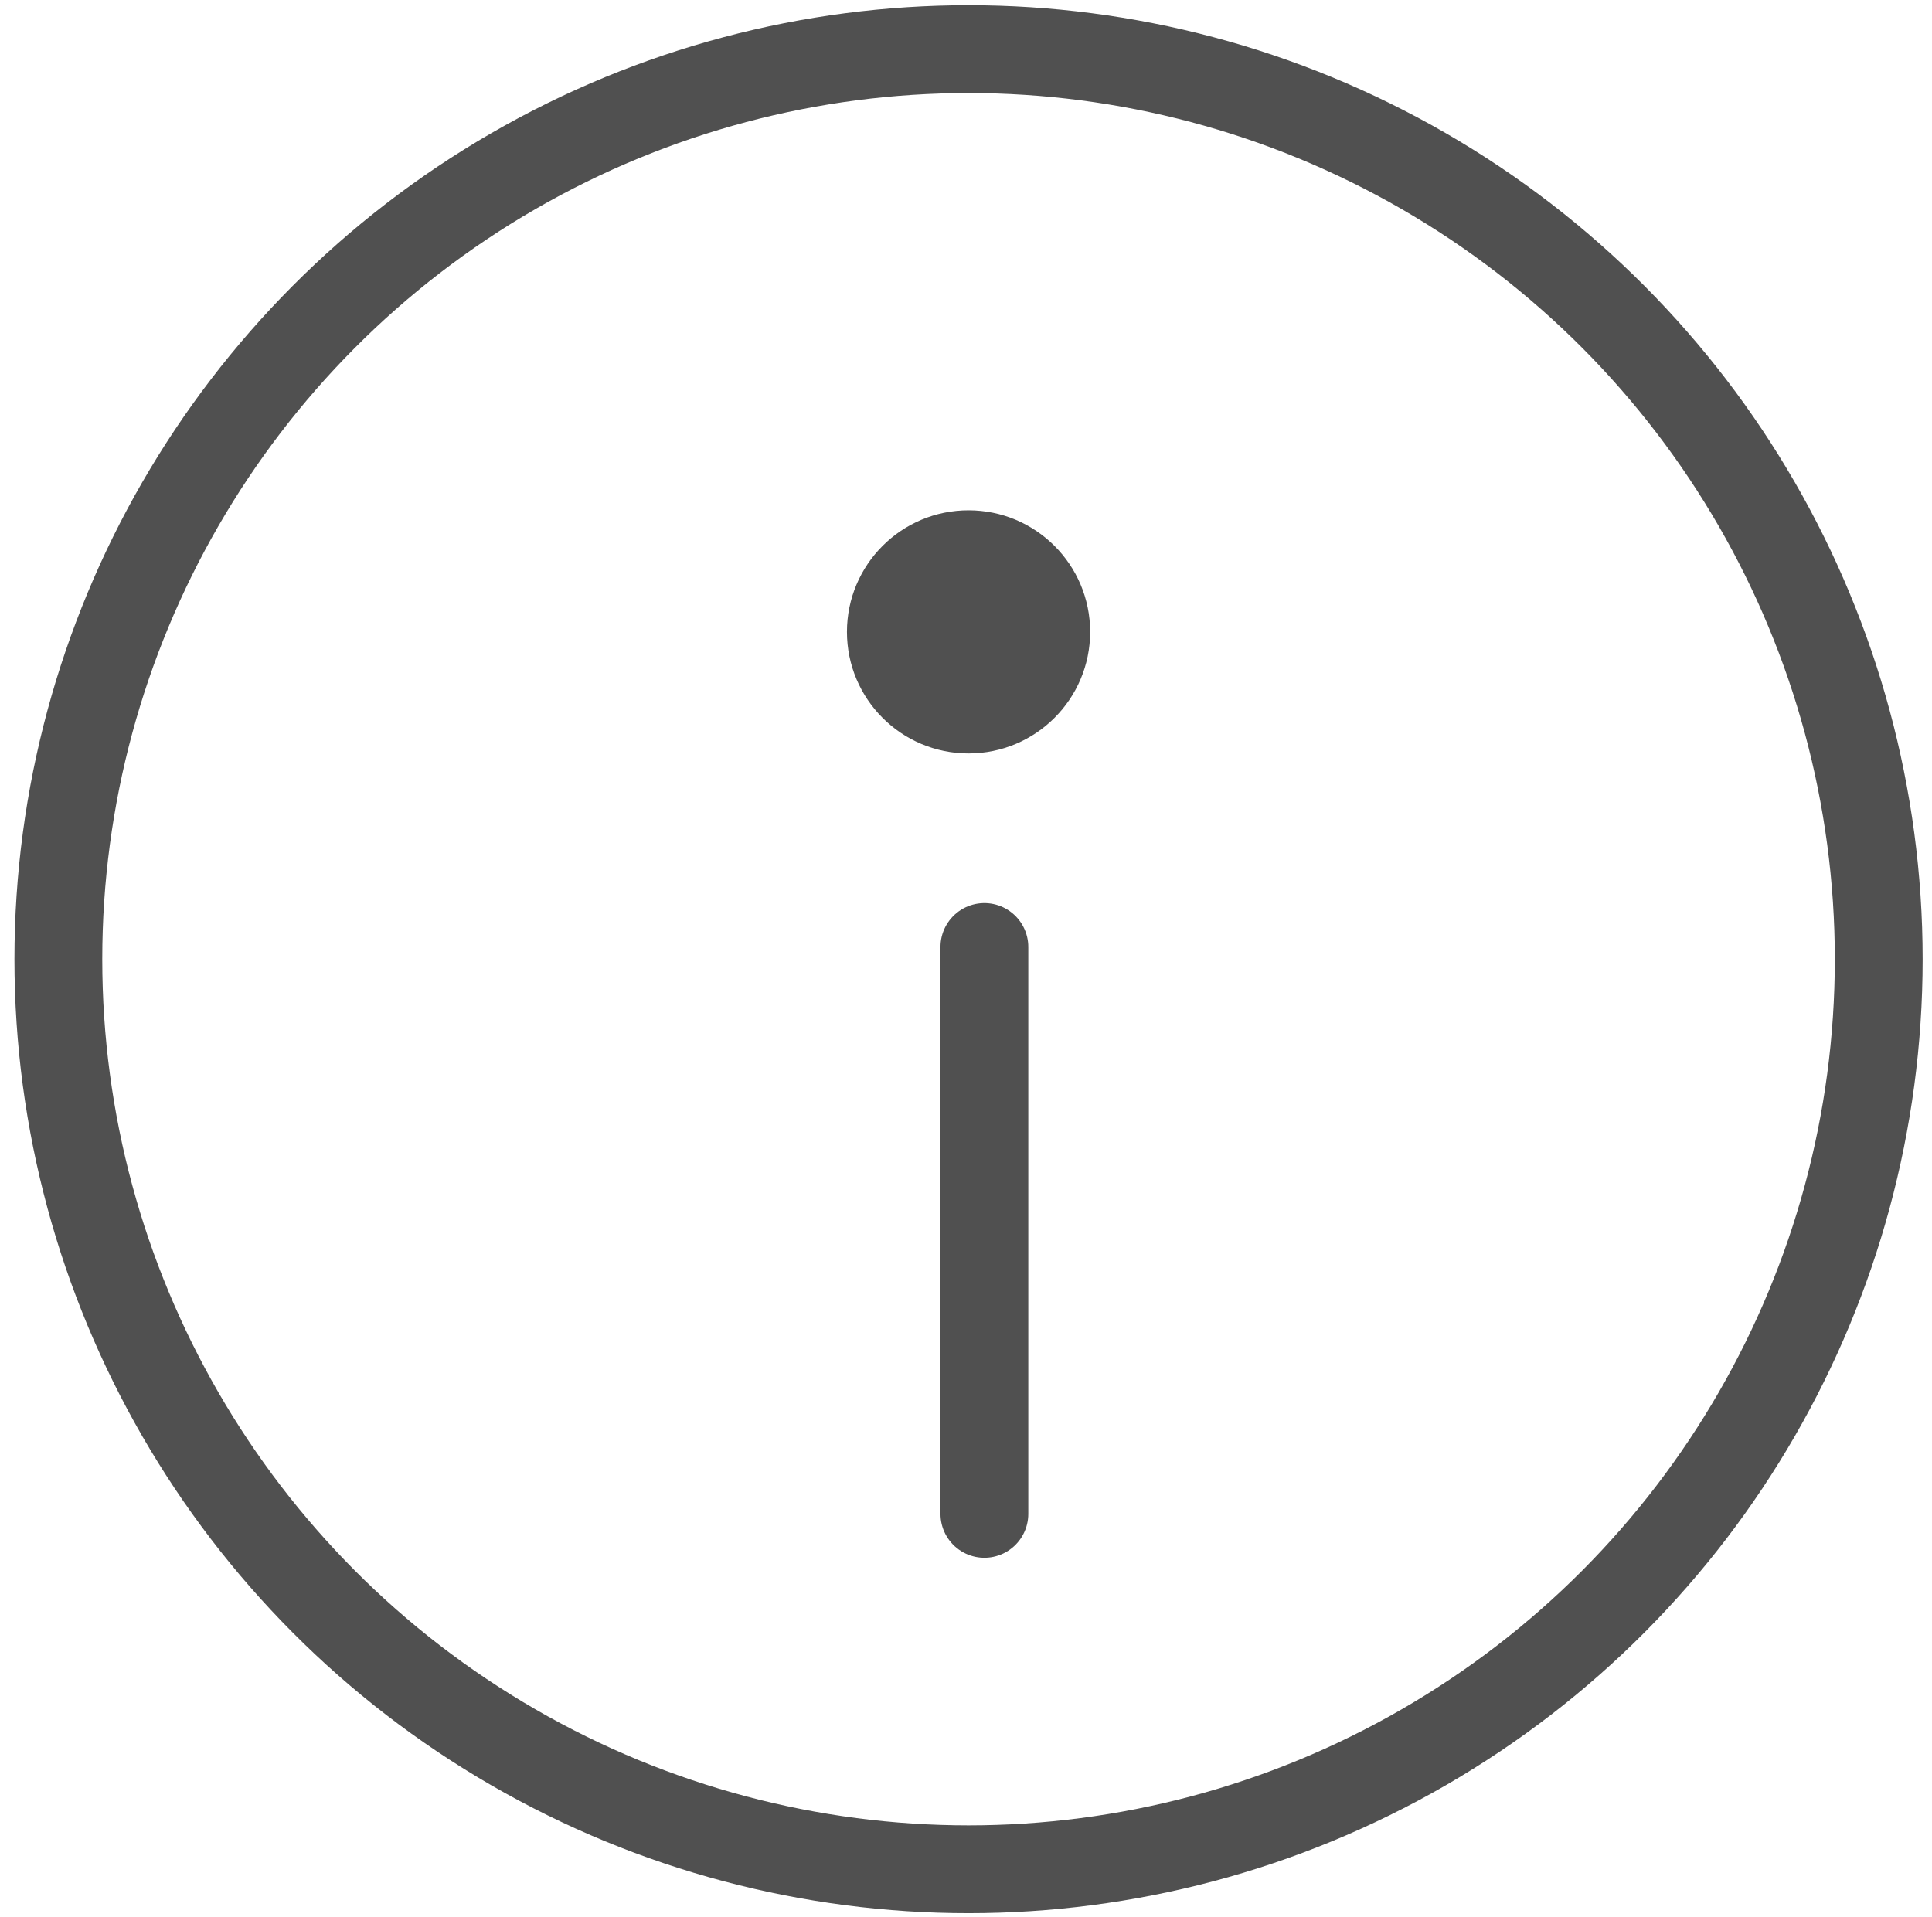 <svg width="132" height="131" viewBox="0 0 132 131" fill="none" xmlns="http://www.w3.org/2000/svg">
<circle cx="66.174" cy="65.547" r="62.187" stroke="#505050" stroke-width="6"/>
<circle cx="66.174" cy="43.179" r="7.808" fill="#505050" stroke="#505050"/>
<line x1="67.256" y1="64.712" x2="67.256" y2="103.449" stroke="#505050" stroke-width="6" stroke-linecap="round"/>
</svg>
